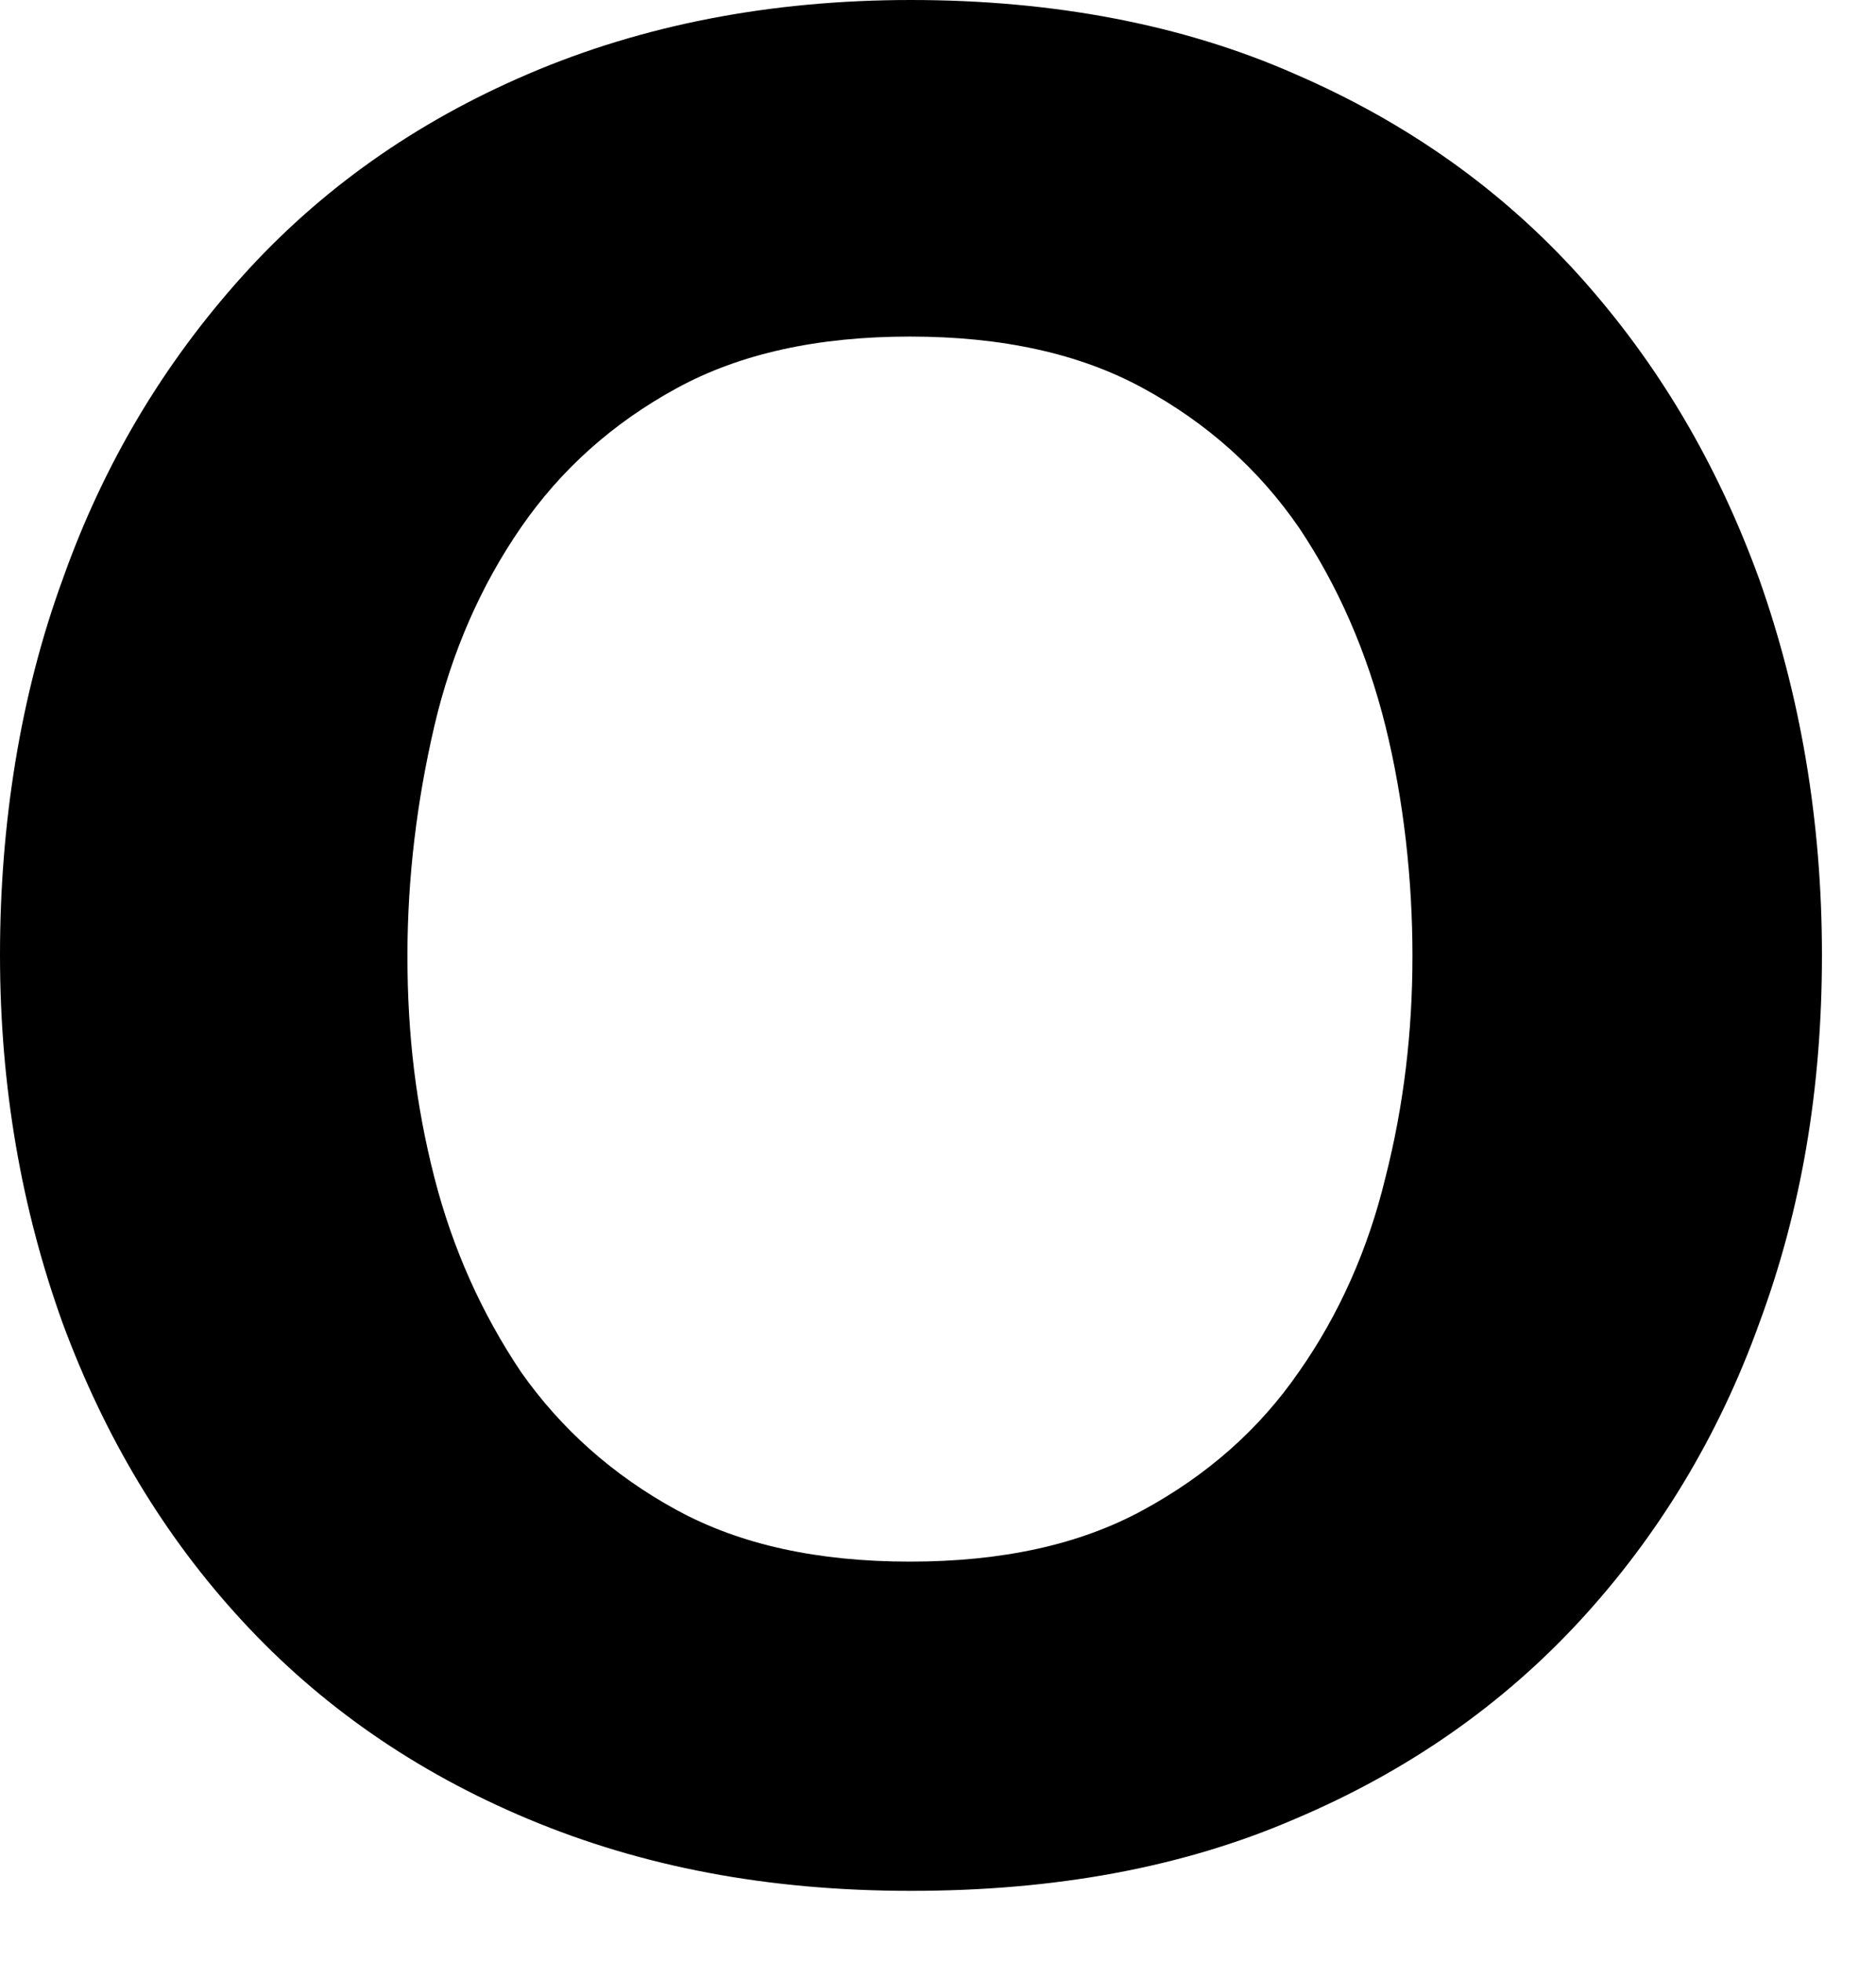 <?xml version="1.0" encoding="utf-8"?>
<svg xmlns="http://www.w3.org/2000/svg" fill="none" height="100%" overflow="visible" preserveAspectRatio="none" style="display: block;" viewBox="0 0 22 23" width="100%">
<path d="M0.735 6.792C1.217 5.431 1.926 4.256 2.839 3.241C3.751 2.227 4.866 1.435 6.197 0.866C7.528 0.297 9.023 0 10.683 0C12.343 0 13.864 0.285 15.182 0.866C16.5 1.435 17.615 2.227 18.528 3.241C19.44 4.256 20.137 5.431 20.631 6.792C21.113 8.153 21.366 9.625 21.366 11.196C21.366 12.767 21.126 14.178 20.631 15.514C20.15 16.85 19.44 18.013 18.528 19.002C17.615 19.992 16.5 20.771 15.182 21.328C13.864 21.897 12.369 22.169 10.683 22.169C8.998 22.169 7.528 21.885 6.197 21.328C4.866 20.771 3.751 19.992 2.839 19.002C1.926 18.013 1.229 16.85 0.735 15.514C0.253 14.178 0 12.742 0 11.196C0 9.65 0.241 8.14 0.735 6.792ZM5.094 13.806C5.31 14.648 5.652 15.402 6.108 16.083C6.577 16.751 7.186 17.295 7.933 17.703C8.681 18.112 9.593 18.309 10.671 18.309C11.748 18.309 12.66 18.112 13.408 17.703C14.156 17.295 14.764 16.763 15.233 16.083C15.702 15.415 16.044 14.648 16.247 13.806C16.462 12.965 16.564 12.099 16.564 11.208C16.564 10.318 16.462 9.377 16.247 8.511C16.031 7.645 15.689 6.866 15.233 6.186C14.764 5.505 14.156 4.961 13.408 4.553C12.66 4.144 11.748 3.946 10.671 3.946C9.593 3.946 8.681 4.144 7.933 4.553C7.186 4.961 6.577 5.505 6.108 6.186C5.639 6.866 5.297 7.645 5.094 8.511C4.892 9.377 4.778 10.281 4.778 11.208C4.778 12.136 4.879 12.965 5.094 13.806Z" fill="black" id="Vector"/>
</svg>